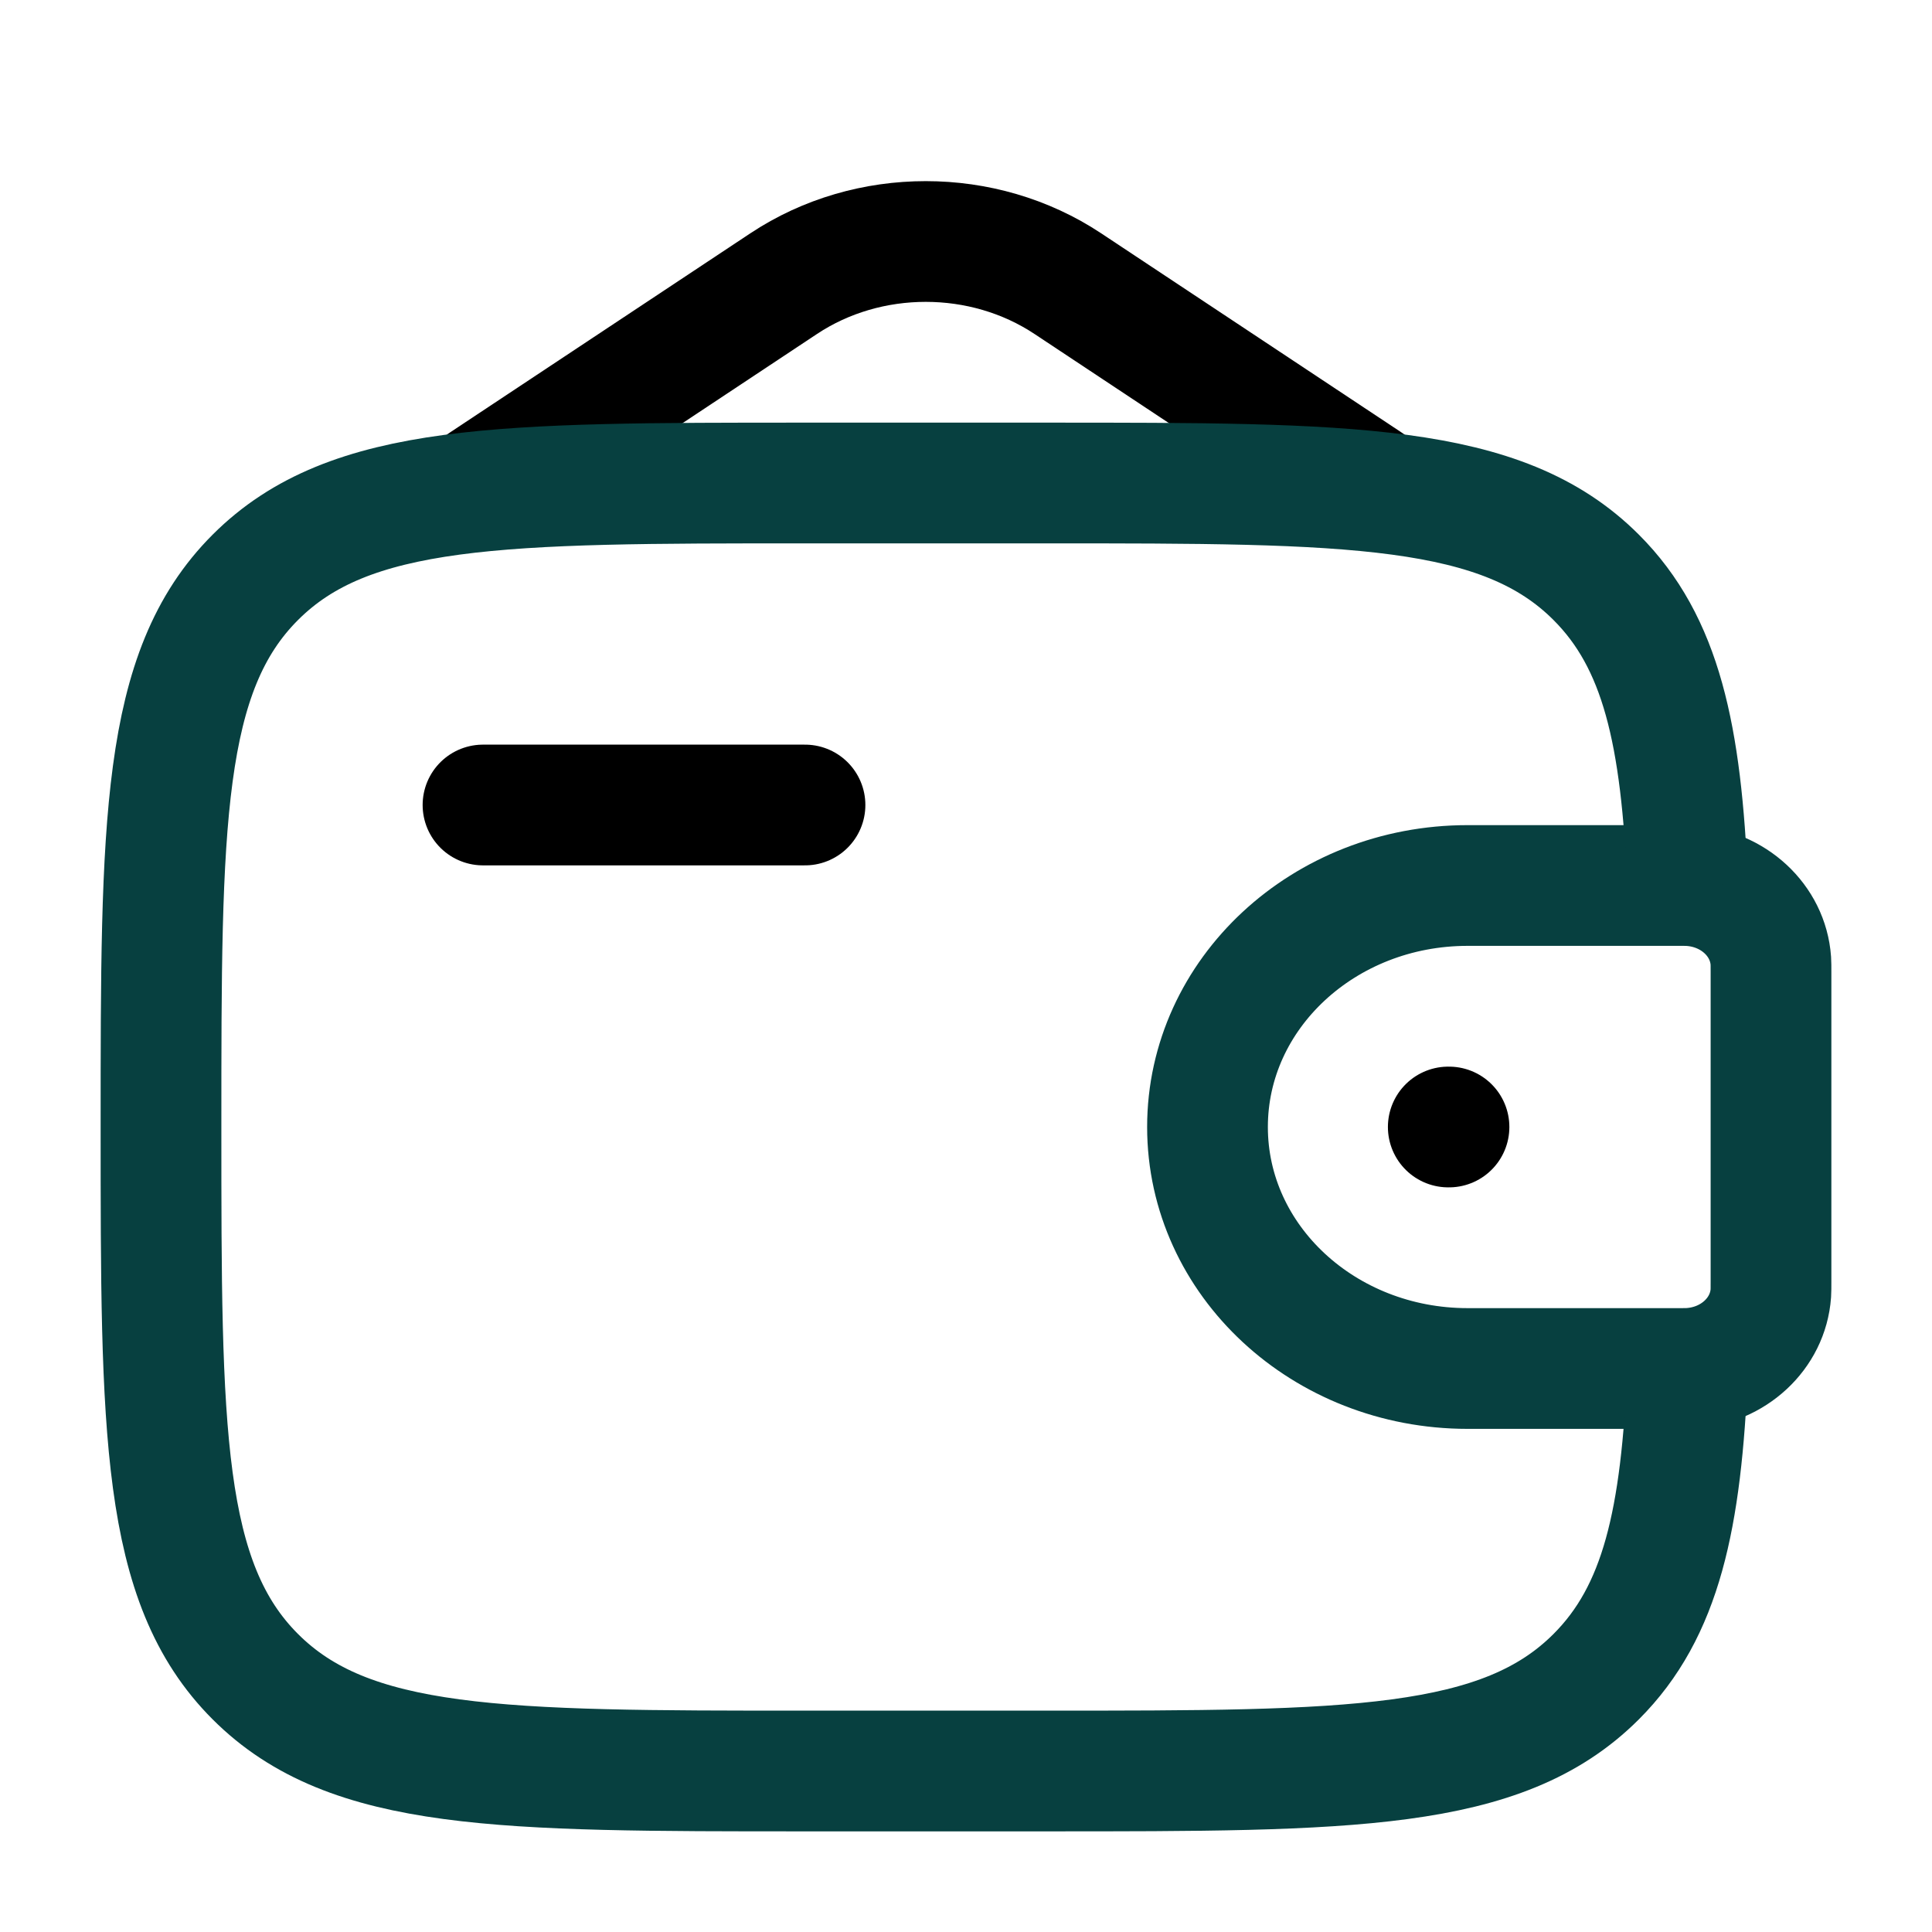 <svg width="45" height="45" viewBox="0 0 45 45" fill="none" xmlns="http://www.w3.org/2000/svg">
<path d="M11.25 18.75H18.75" stroke="black" stroke-width="2.812" stroke-linecap="round" stroke-linejoin="round"/>
<path d="M11.25 11.25L18.254 6.606C20.226 5.298 22.899 5.298 24.871 6.606L31.875 11.25" stroke="black" stroke-width="2.812" stroke-linecap="round"/>
<path d="M39.062 20.625H34.183C30.837 20.625 28.125 23.143 28.125 26.25C28.125 29.357 30.837 31.875 34.183 31.875H39.062C39.219 31.875 39.297 31.875 39.363 31.871C40.374 31.809 41.179 31.062 41.246 30.123C41.25 30.061 41.25 29.989 41.25 29.844V22.656C41.25 22.511 41.25 22.439 41.246 22.377C41.179 21.438 40.374 20.691 39.363 20.629C39.297 20.625 39.219 20.625 39.062 20.625Z" stroke="#074040" stroke-width="2.812"/>
<path d="M39.309 20.625C39.164 17.114 38.694 14.962 37.178 13.447C34.982 11.25 31.446 11.25 24.375 11.25H18.75C11.679 11.25 8.143 11.25 5.947 13.447C3.75 15.643 3.75 19.179 3.75 26.25C3.75 33.321 3.75 36.857 5.947 39.053C8.143 41.25 11.679 41.25 18.75 41.25H24.375C31.446 41.25 34.982 41.25 37.178 39.053C38.694 37.538 39.164 35.386 39.309 31.875" stroke="#074040" stroke-width="2.812"/>
<path d="M33.733 26.25H33.75" stroke="black" stroke-width="2.812" stroke-linecap="round" stroke-linejoin="round"/>
</svg>
